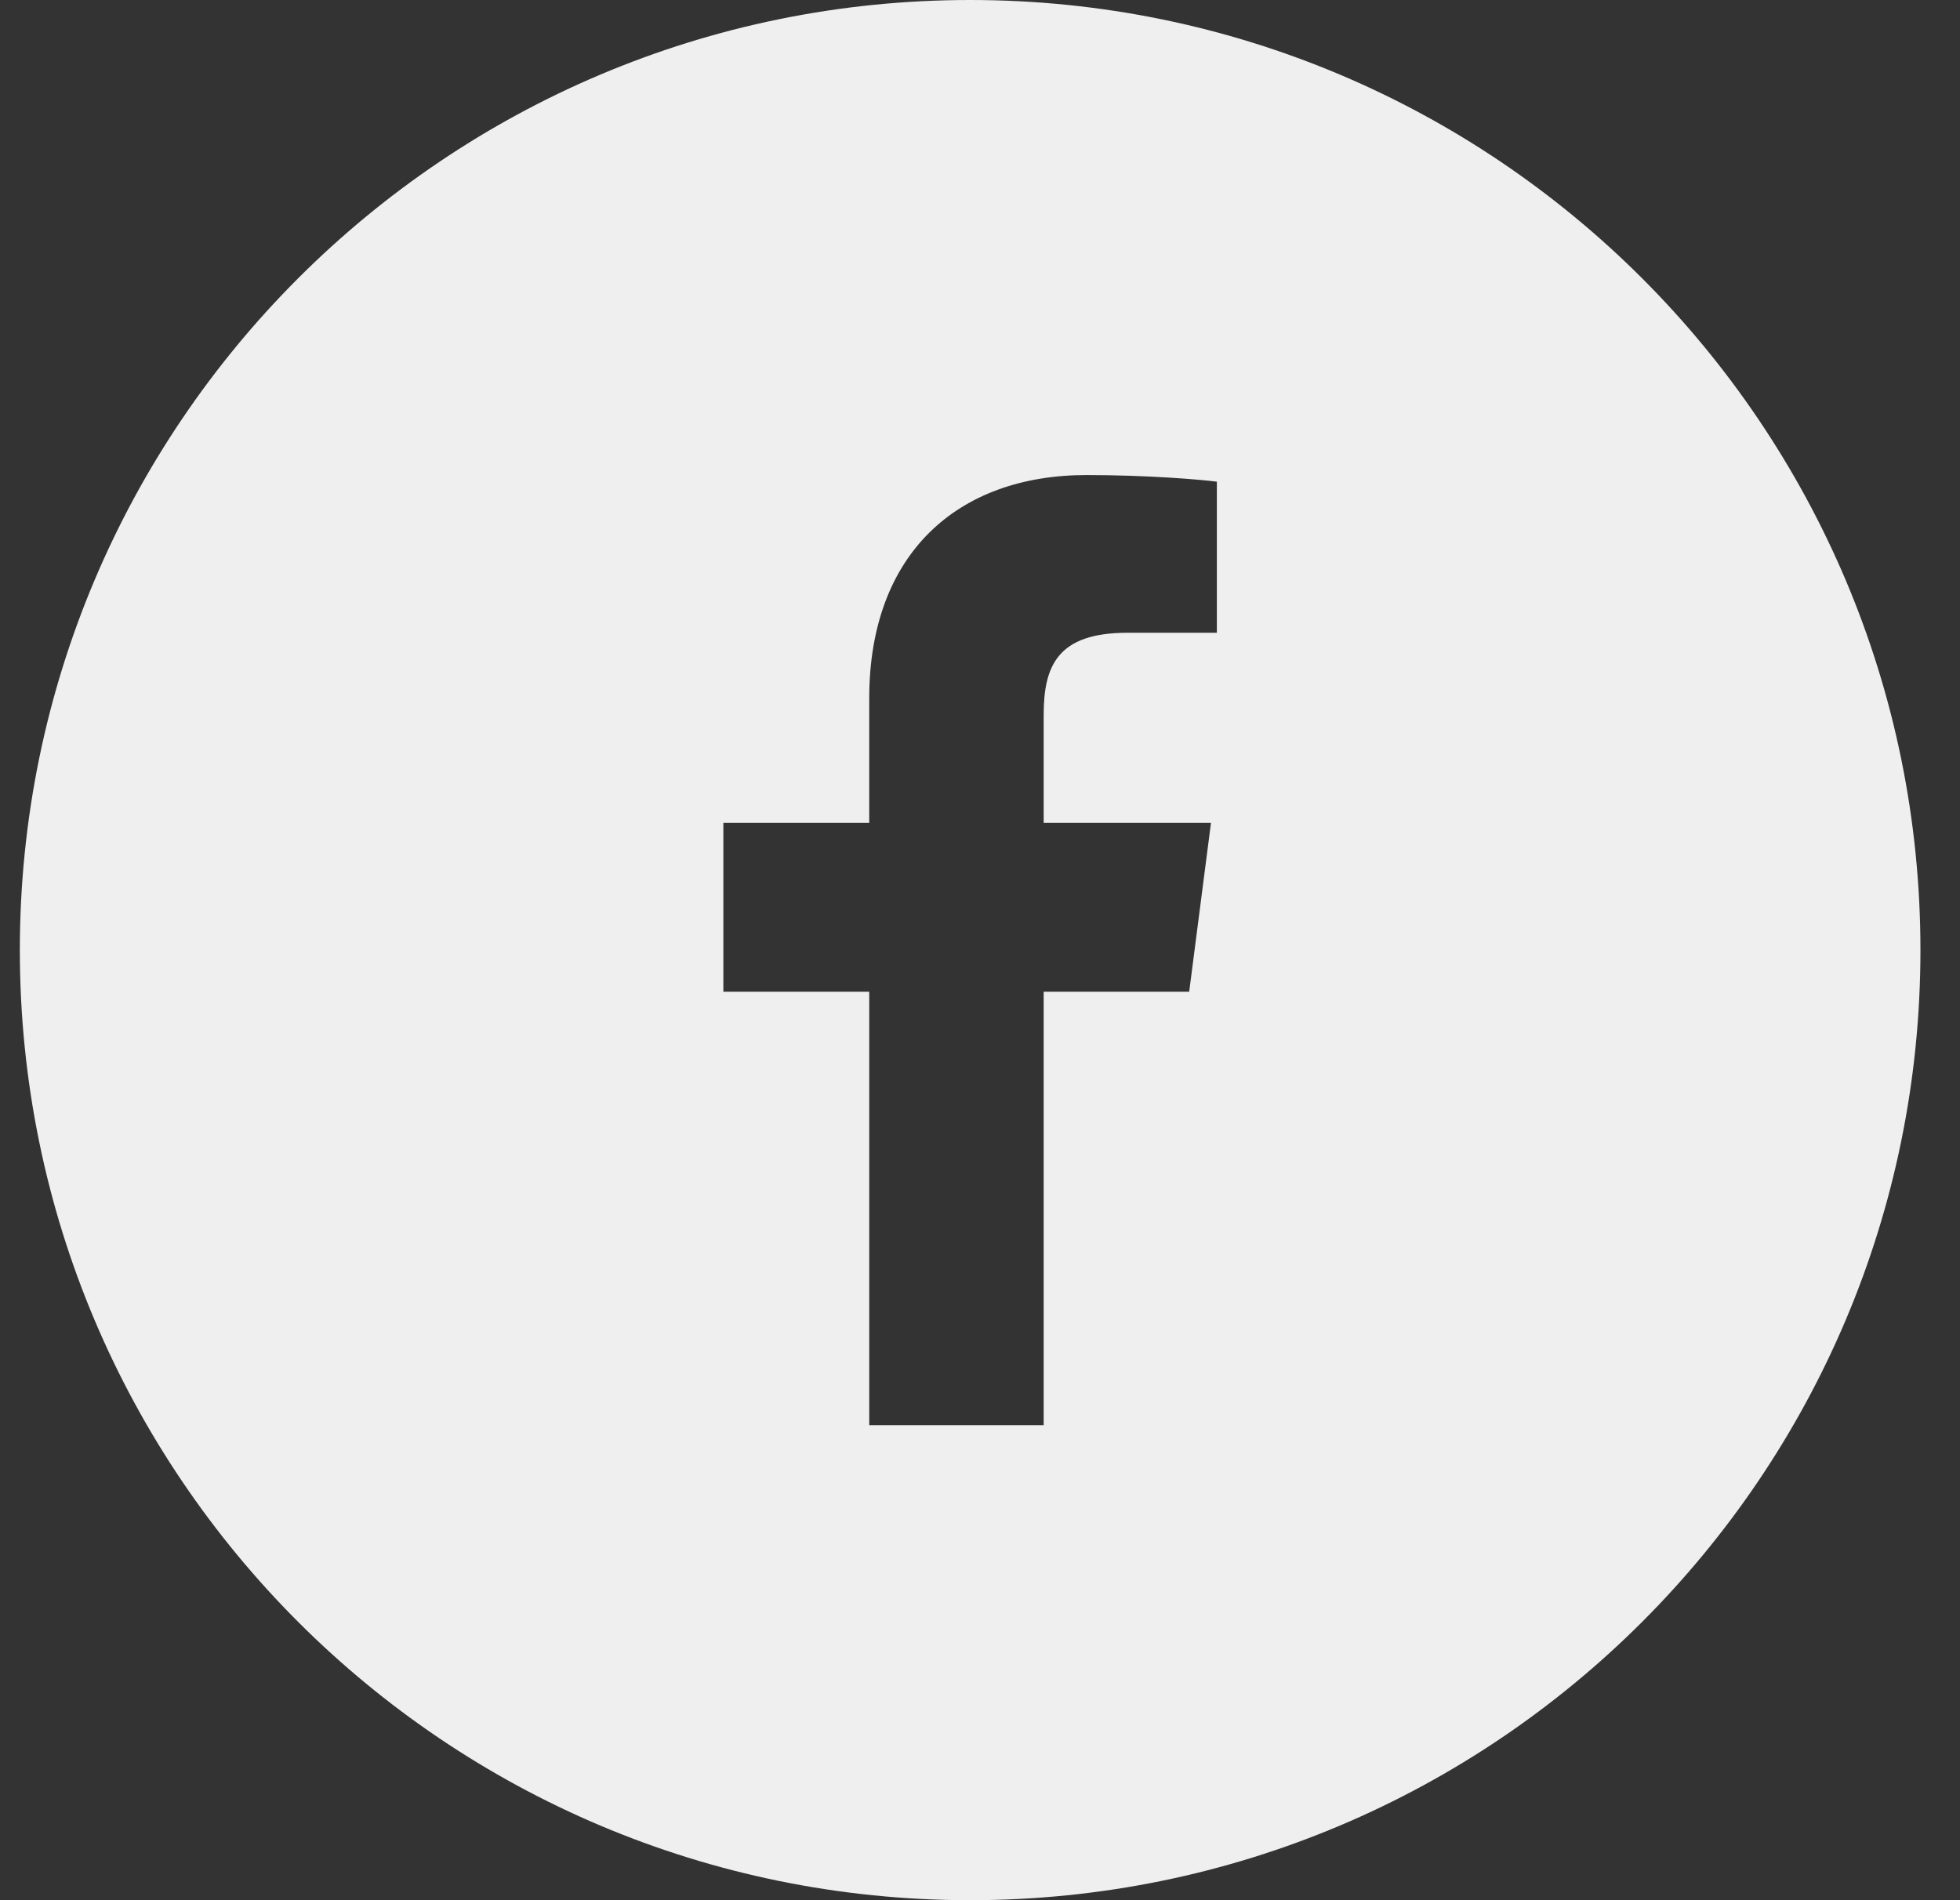 <svg xmlns="http://www.w3.org/2000/svg" width="33" height="32" viewBox="0 0 33 32">
    <rect x="0" y="0" width="33" height="32" fill="#333333" stroke="none"/>
    <path fill="#EFEFEF" fill-rule="evenodd" d="M20.488 10.656h-1.506c-1.181 0-1.41.562-1.41 1.385v1.816h2.817l-.367 2.844h-2.45v7.3h-2.937v-7.3h-2.456v-2.844h2.456V11.76c0-2.435 1.487-3.76 3.658-3.76 1.04 0 1.935.077 2.195.112v2.544zM16.334 0c-8.837 0-16 7.163-16 16s7.163 16 16 16c8.836 0 16-7.163 16-16s-7.164-16-16-16z"/>
</svg>
